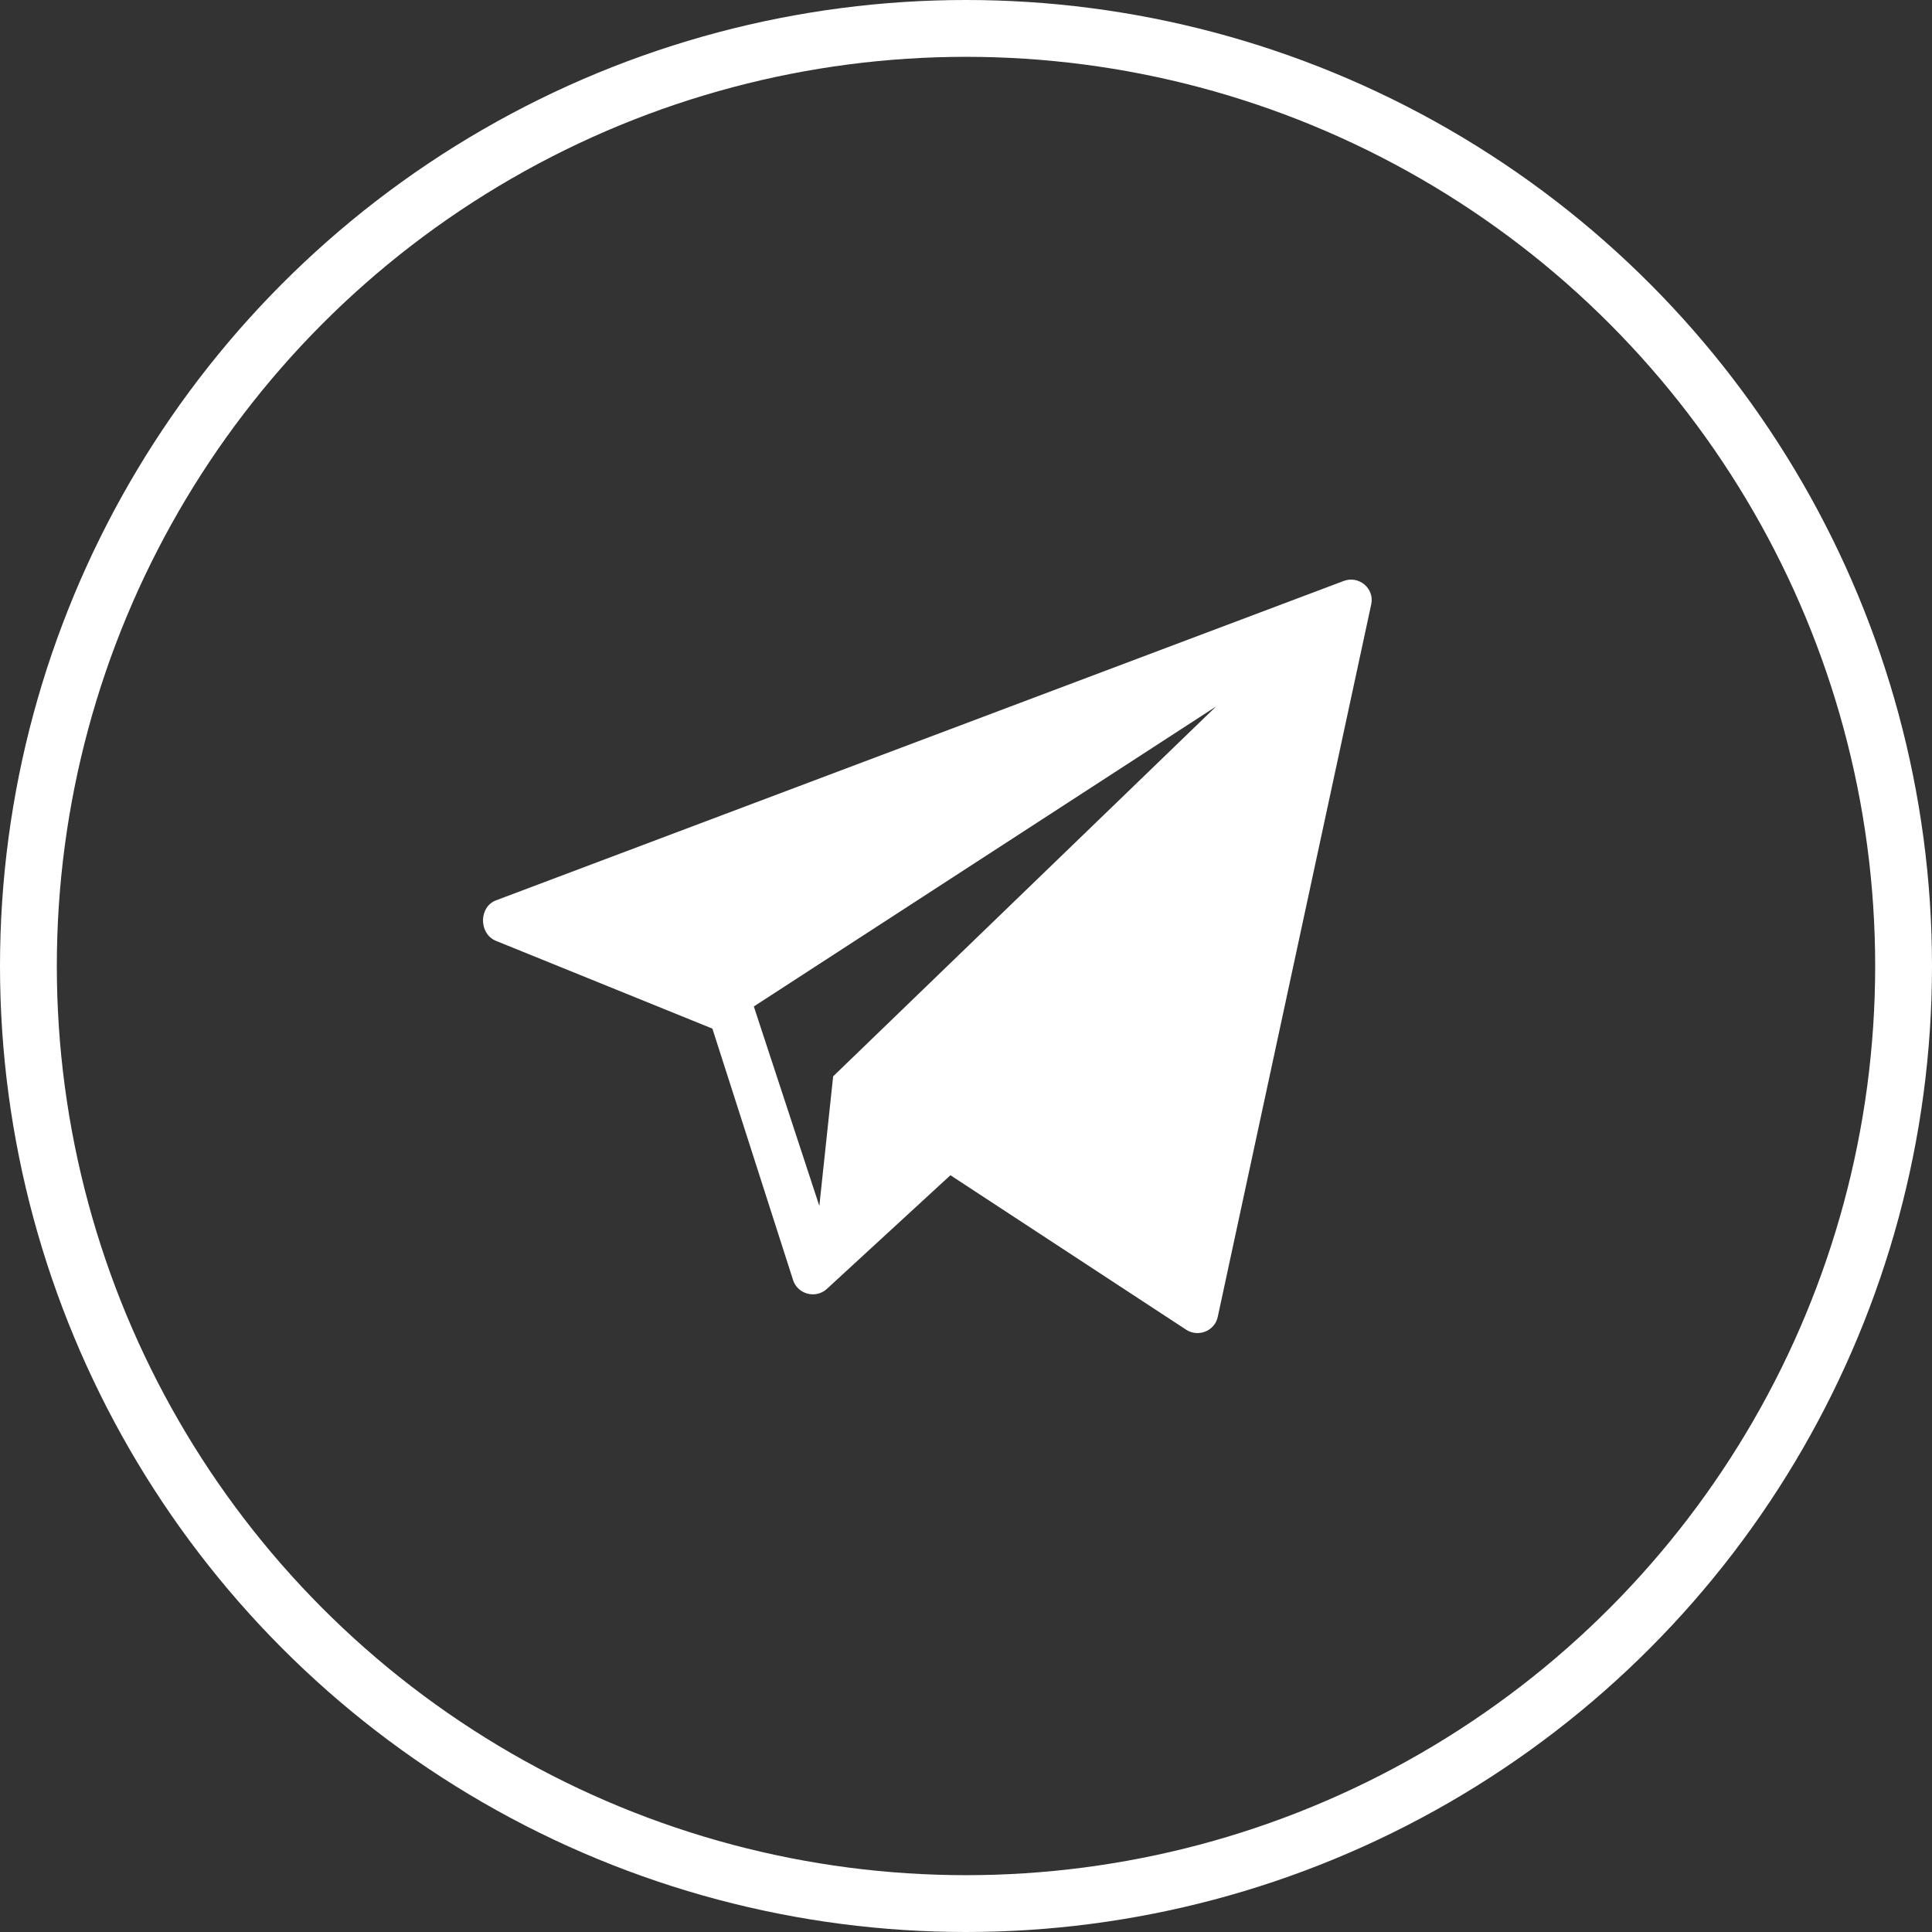 <?xml version="1.0" encoding="UTF-8"?> <svg xmlns="http://www.w3.org/2000/svg" width="34" height="34" viewBox="0 0 34 34" fill="none"><rect x="0" y="0" width="34" height="34" fill="#333333" stroke="none"/> <path d="M23.644 10.225L8.728 15.845C8.428 15.96 8.424 16.421 8.717 16.553L12.537 18.102L13.96 22.537C14.045 22.776 14.346 22.856 14.541 22.692L16.726 20.682L20.881 23.405C21.096 23.538 21.381 23.418 21.431 23.172L24.132 10.632C24.19 10.353 23.912 10.122 23.644 10.225ZM14.662 18.942L14.419 21.222L13.266 17.712L21.401 12.433L14.662 18.942Z" fill="white"></path> <circle cx="17" cy="17" r="16.5" stroke="white"></circle> </svg> 